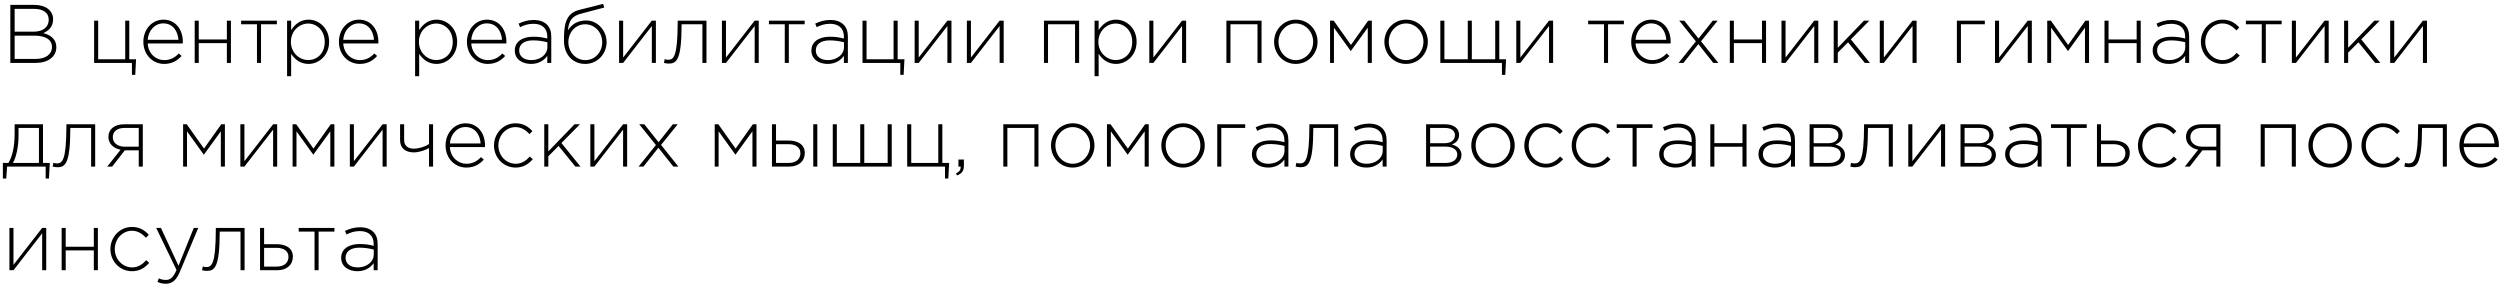 <?xml version="1.0" encoding="UTF-8"?> <svg xmlns="http://www.w3.org/2000/svg" width="603" height="69" viewBox="0 0 603 69" fill="none"> <path d="M2.491 15.178H8.571C11.591 15.178 13.591 13.698 13.591 11.358C13.591 9.378 12.111 8.418 10.431 7.978C11.571 7.518 12.811 6.558 12.811 4.658C12.811 2.538 11.011 1.178 8.271 1.178H2.491V15.178ZM3.531 14.218V8.598H8.271C11.031 8.598 12.531 9.598 12.531 11.318C12.531 13.118 11.011 14.218 8.611 14.218H3.531ZM3.531 7.638V2.138H8.251C10.491 2.138 11.751 3.178 11.751 4.718C11.751 6.618 10.251 7.638 8.151 7.638H3.531ZM31.821 18.058H32.621L32.821 14.298H31.181V4.978H30.201V14.298H23.681V4.978H22.701V15.178H31.821V18.058ZM39.579 15.418C41.539 15.418 42.759 14.618 43.799 13.498L43.119 12.898C42.279 13.798 41.199 14.498 39.619 14.498C37.619 14.498 35.799 13.018 35.619 10.478H44.079C44.099 10.318 44.099 10.258 44.099 10.078C44.099 7.058 42.279 4.738 39.419 4.738C36.659 4.738 34.579 7.098 34.579 10.058C34.579 13.278 36.899 15.418 39.579 15.418ZM35.619 9.598C35.799 7.338 37.359 5.638 39.379 5.638C41.719 5.638 42.899 7.538 43.039 9.598H35.619ZM46.959 15.178H47.939V10.398H54.719V15.178H55.699V4.978H54.719V9.518H47.939V4.978H46.959V15.178ZM61.98 15.178H62.96V5.858H66.78V4.978H58.16V5.858H61.98V15.178ZM69.244 18.378H70.224V12.978C71.064 14.258 72.384 15.418 74.424 15.418C76.884 15.418 79.384 13.398 79.384 10.078C79.384 6.718 76.884 4.738 74.424 4.738C72.404 4.738 71.104 5.918 70.224 7.258V4.978H69.244V18.378ZM74.324 14.478C72.204 14.478 70.164 12.718 70.164 10.098C70.164 7.458 72.204 5.678 74.324 5.678C76.464 5.678 78.324 7.398 78.324 10.078C78.324 12.858 76.544 14.478 74.324 14.478ZM86.747 15.418C88.707 15.418 89.927 14.618 90.967 13.498L90.287 12.898C89.447 13.798 88.367 14.498 86.787 14.498C84.787 14.498 82.967 13.018 82.787 10.478H91.247C91.267 10.318 91.267 10.258 91.267 10.078C91.267 7.058 89.447 4.738 86.587 4.738C83.827 4.738 81.747 7.098 81.747 10.058C81.747 13.278 84.067 15.418 86.747 15.418ZM82.787 9.598C82.967 7.338 84.527 5.638 86.547 5.638C88.887 5.638 90.067 7.538 90.207 9.598H82.787ZM100.123 18.378H101.103V12.978C101.943 14.258 103.263 15.418 105.303 15.418C107.763 15.418 110.263 13.398 110.263 10.078C110.263 6.718 107.763 4.738 105.303 4.738C103.283 4.738 101.983 5.918 101.103 7.258V4.978H100.123V18.378ZM105.203 14.478C103.083 14.478 101.043 12.718 101.043 10.098C101.043 7.458 103.083 5.678 105.203 5.678C107.343 5.678 109.203 7.398 109.203 10.078C109.203 12.858 107.423 14.478 105.203 14.478ZM117.626 15.418C119.586 15.418 120.806 14.618 121.846 13.498L121.166 12.898C120.326 13.798 119.246 14.498 117.666 14.498C115.666 14.498 113.846 13.018 113.666 10.478H122.126C122.146 10.318 122.146 10.258 122.146 10.078C122.146 7.058 120.326 4.738 117.466 4.738C114.706 4.738 112.626 7.098 112.626 10.058C112.626 13.278 114.946 15.418 117.626 15.418ZM113.666 9.598C113.846 7.338 115.406 5.638 117.426 5.638C119.766 5.638 120.946 7.538 121.086 9.598H113.666ZM128.106 15.418C130.046 15.418 131.306 14.458 132.006 13.478V15.178H132.966V8.818C132.966 7.558 132.606 6.618 131.926 5.938C131.186 5.198 130.086 4.818 128.706 4.818C127.306 4.818 126.206 5.178 125.086 5.698L125.446 6.558C126.386 6.078 127.406 5.738 128.646 5.738C130.746 5.738 132.006 6.798 132.006 8.858V9.298C131.026 9.038 130.046 8.858 128.626 8.858C125.986 8.858 124.166 10.058 124.166 12.178C124.166 14.338 126.006 15.418 128.106 15.418ZM128.166 14.498C126.406 14.498 125.226 13.638 125.226 12.158C125.226 10.698 126.406 9.738 128.566 9.738C130.026 9.738 131.166 9.978 132.026 10.198V11.358C132.026 13.218 130.246 14.498 128.166 14.498ZM141.15 15.418C144.13 15.418 146.31 12.978 146.31 10.138C146.31 7.338 144.11 4.938 141.41 4.938C139.21 4.938 137.83 5.938 136.99 7.338C137.19 4.978 137.97 3.878 140.15 3.298L145.75 1.818L145.47 0.938L139.67 2.398C136.21 3.278 136.03 6.418 136.03 9.818C136.03 13.218 138.19 15.418 141.15 15.418ZM141.19 14.498C138.89 14.498 137.09 12.578 137.09 10.178C137.09 7.798 138.79 5.858 141.15 5.858C143.45 5.858 145.25 7.778 145.25 10.178C145.25 12.558 143.55 14.498 141.19 14.498ZM149.322 15.178H150.302L157.222 6.278V15.178H158.202V4.978H157.222L150.302 13.878V4.978H149.322V15.178ZM161.26 15.338C163.14 15.338 164.38 14.578 164.4 6.138V5.858H169.42V15.178H170.4V4.978H163.46V5.518C163.42 13.818 162.46 14.418 161.1 14.418C160.9 14.418 160.46 14.318 160.32 14.278L160.14 15.178C160.42 15.258 160.94 15.338 161.26 15.338ZM174.127 15.178H175.107L182.027 6.278V15.178H183.007V4.978H182.027L175.107 13.878V4.978H174.127V15.178ZM189.285 15.178H190.265V5.858H194.085V4.978H185.465V5.858H189.285V15.178ZM199.649 15.418C201.589 15.418 202.849 14.458 203.549 13.478V15.178H204.509V8.818C204.509 7.558 204.149 6.618 203.469 5.938C202.729 5.198 201.629 4.818 200.249 4.818C198.849 4.818 197.749 5.178 196.629 5.698L196.989 6.558C197.929 6.078 198.949 5.738 200.189 5.738C202.289 5.738 203.549 6.798 203.549 8.858V9.298C202.569 9.038 201.589 8.858 200.169 8.858C197.529 8.858 195.709 10.058 195.709 12.178C195.709 14.338 197.549 15.418 199.649 15.418ZM199.709 14.498C197.949 14.498 196.769 13.638 196.769 12.158C196.769 10.698 197.949 9.738 200.109 9.738C201.569 9.738 202.709 9.978 203.569 10.198V11.358C203.569 13.218 201.789 14.498 199.709 14.498ZM217.153 18.058H217.953L218.153 14.298H216.513V4.978H215.533V14.298H209.013V4.978H208.033V15.178H217.153V18.058ZM220.611 15.178H221.591L228.511 6.278V15.178H229.491V4.978H228.511L221.591 13.878V4.978H220.611V15.178ZM233.209 15.178H234.189L241.109 6.278V15.178H242.089V4.978H241.109L234.189 13.878V4.978H233.209V15.178ZM251.803 15.178H252.783V5.858H259.303V15.178H260.283V4.978H251.803V15.178ZM264.01 18.378H264.99V12.978C265.83 14.258 267.15 15.418 269.19 15.418C271.65 15.418 274.15 13.398 274.15 10.078C274.15 6.718 271.65 4.738 269.19 4.738C267.17 4.738 265.87 5.918 264.99 7.258V4.978H264.01V18.378ZM269.09 14.478C266.97 14.478 264.93 12.718 264.93 10.098C264.93 7.458 266.97 5.678 269.09 5.678C271.23 5.678 273.09 7.398 273.09 10.078C273.09 12.858 271.31 14.478 269.09 14.478ZM277.213 15.178H278.193L285.113 6.278V15.178H286.093V4.978H285.113L278.193 13.878V4.978H277.213V15.178ZM295.807 15.178H296.787V5.858H303.307V15.178H304.287V4.978H295.807V15.178ZM312.534 15.418C315.574 15.418 317.794 12.938 317.794 10.078C317.794 7.178 315.594 4.738 312.574 4.738C309.534 4.738 307.314 7.218 307.314 10.078C307.314 12.978 309.514 15.418 312.534 15.418ZM312.574 14.498C310.214 14.498 308.374 12.538 308.374 10.078C308.374 7.638 310.234 5.658 312.534 5.658C314.834 5.658 316.734 7.618 316.734 10.078C316.734 12.518 314.834 14.498 312.574 14.498ZM320.807 15.178H321.747V6.678L325.807 12.318L329.907 6.678V15.178H330.887V4.978H330.007L325.847 10.838L321.687 4.978H320.807V15.178ZM339.135 15.418C342.175 15.418 344.395 12.938 344.395 10.078C344.395 7.178 342.195 4.738 339.175 4.738C336.135 4.738 333.915 7.218 333.915 10.078C333.915 12.978 336.115 15.418 339.135 15.418ZM339.175 14.498C336.815 14.498 334.975 12.538 334.975 10.078C334.975 7.638 336.835 5.658 339.135 5.658C341.435 5.658 343.335 7.618 343.335 10.078C343.335 12.518 341.435 14.498 339.175 14.498ZM362.268 18.058H363.068L363.268 14.298H361.628V4.978H360.648V14.298H355.008V4.978H354.028V14.298H348.388V4.978H347.408V15.178H362.268V18.058ZM365.728 15.178H366.708L373.628 6.278V15.178H374.608V4.978H373.628L366.708 13.878V4.978H365.728V15.178ZM386.882 15.178H387.862V5.858H391.682V4.978H383.062V5.858H386.882V15.178ZM398.446 15.418C400.406 15.418 401.626 14.618 402.666 13.498L401.986 12.898C401.146 13.798 400.066 14.498 398.486 14.498C396.486 14.498 394.666 13.018 394.486 10.478H402.946C402.966 10.318 402.966 10.258 402.966 10.078C402.966 7.058 401.146 4.738 398.286 4.738C395.526 4.738 393.446 7.098 393.446 10.058C393.446 13.278 395.766 15.418 398.446 15.418ZM394.486 9.598C394.666 7.338 396.226 5.638 398.246 5.638C400.586 5.638 401.766 7.538 401.906 9.598H394.486ZM404.866 15.178H406.046L409.646 10.638L413.246 15.178H414.466L410.286 9.958L414.306 4.978H413.126L409.686 9.298L406.246 4.978H405.026L409.046 9.978L404.866 15.178ZM417.232 15.178H418.212V10.398H424.992V15.178H425.972V4.978H424.992V9.518H418.212V4.978H417.232V15.178ZM429.693 15.178H430.673L437.593 6.278V15.178H438.573V4.978H437.593L430.673 13.878V4.978H429.693V15.178ZM442.291 15.178H443.271V12.698L445.751 10.198L449.791 15.178H451.031L446.431 9.498L450.891 4.978H449.591L443.271 11.518V4.978H442.291V15.178ZM453.404 15.178H454.384L461.304 6.278V15.178H462.284V4.978H461.304L454.384 13.878V4.978H453.404V15.178ZM471.998 15.178H472.978V5.858H478.738V4.978H471.998V15.178ZM481.197 15.178H482.177L489.097 6.278V15.178H490.077V4.978H489.097L482.177 13.878V4.978H481.197V15.178ZM493.795 15.178H494.735V6.678L498.795 12.318L502.895 6.678V15.178H503.875V4.978H502.995L498.835 10.838L494.675 4.978H493.795V15.178ZM507.603 15.178H508.583V10.398H515.363V15.178H516.343V4.978H515.363V9.518H508.583V4.978H507.603V15.178ZM523.164 15.418C525.104 15.418 526.364 14.458 527.064 13.478V15.178H528.024V8.818C528.024 7.558 527.664 6.618 526.984 5.938C526.244 5.198 525.144 4.818 523.764 4.818C522.364 4.818 521.264 5.178 520.144 5.698L520.504 6.558C521.444 6.078 522.464 5.738 523.704 5.738C525.804 5.738 527.064 6.798 527.064 8.858V9.298C526.084 9.038 525.104 8.858 523.684 8.858C521.044 8.858 519.224 10.058 519.224 12.178C519.224 14.338 521.064 15.418 523.164 15.418ZM523.224 14.498C521.464 14.498 520.284 13.638 520.284 12.158C520.284 10.698 521.464 9.738 523.624 9.738C525.084 9.738 526.224 9.978 527.084 10.198V11.358C527.084 13.218 525.304 14.498 523.224 14.498ZM536.049 15.418C537.929 15.418 539.169 14.578 540.209 13.398L539.489 12.758C538.629 13.718 537.549 14.498 536.109 14.498C533.769 14.498 531.909 12.538 531.909 10.078C531.909 7.638 533.769 5.658 536.029 5.658C537.549 5.658 538.549 6.438 539.429 7.338L540.109 6.638C539.209 5.618 537.969 4.738 536.049 4.738C533.129 4.738 530.849 7.158 530.849 10.078C530.849 13.018 533.109 15.418 536.049 15.418ZM545.535 15.178H546.515V5.858H550.335V4.978H541.715V5.858H545.535V15.178ZM552.799 15.178H553.779L560.699 6.278V15.178H561.679V4.978H560.699L553.779 13.878V4.978H552.799V15.178ZM565.396 15.178H566.376V12.698L568.856 10.198L572.896 15.178H574.136L569.536 9.498L573.996 4.978H572.696L566.376 11.518V4.978H565.396V15.178ZM576.51 15.178H577.49L584.41 6.278V15.178H585.39V4.978H584.41L577.49 13.878V4.978H576.51V15.178ZM0.691 43.058H1.511L1.711 40.178H11.011V43.058H11.811L12.011 39.298H10.371V29.978H3.531V32.138C3.531 35.538 2.931 37.818 2.031 39.298H0.691V43.058ZM3.111 39.298C3.911 37.938 4.471 35.418 4.471 32.698V30.858H9.391V39.298H3.111ZM13.818 40.338C15.698 40.338 16.938 39.578 16.958 31.138V30.858H21.978V40.178H22.958V29.978H16.018V30.518C15.978 38.818 15.018 39.418 13.658 39.418C13.458 39.418 13.018 39.318 12.878 39.278L12.698 40.178C12.978 40.258 13.498 40.338 13.818 40.338ZM25.865 40.178H27.065L30.105 36.258H33.465V40.178H34.445V29.978H29.885C27.545 29.978 26.145 31.218 26.145 33.018C26.145 34.718 27.465 35.818 29.085 36.118L25.865 40.178ZM30.065 35.378C28.425 35.378 27.205 34.498 27.205 33.078C27.205 31.738 28.245 30.858 30.025 30.858H33.465V35.378H30.065ZM44.166 40.178H45.106V31.678L49.166 37.318L53.266 31.678V40.178H54.246V29.978H53.366L49.206 35.838L45.046 29.978H44.166V40.178ZM57.974 40.178H58.955L65.874 31.278V40.178H66.855V29.978H65.874L58.955 38.878V29.978H57.974V40.178ZM70.572 40.178H71.512V31.678L75.572 37.318L79.672 31.678V40.178H80.652V29.978H79.772L75.612 35.838L71.452 29.978H70.572V40.178ZM84.381 40.178H85.361L92.281 31.278V40.178H93.261V29.978H92.281L85.361 38.878V29.978H84.381V40.178ZM103.478 40.178H104.458V29.978H103.478V34.738C102.518 35.398 100.998 35.858 99.778 35.858C98.338 35.858 97.478 35.058 97.478 33.818V29.978H96.498V33.798C96.498 35.758 97.818 36.758 99.818 36.758C101.158 36.758 102.698 36.158 103.478 35.718V40.178ZM112.47 40.418C114.43 40.418 115.65 39.618 116.69 38.498L116.01 37.898C115.17 38.798 114.09 39.498 112.51 39.498C110.51 39.498 108.69 38.018 108.51 35.478H116.97C116.99 35.318 116.99 35.258 116.99 35.078C116.99 32.058 115.17 29.738 112.31 29.738C109.55 29.738 107.47 32.098 107.47 35.058C107.47 38.278 109.79 40.418 112.47 40.418ZM108.51 34.598C108.69 32.338 110.25 30.638 112.27 30.638C114.61 30.638 115.79 32.538 115.93 34.598H108.51ZM124.35 40.418C126.23 40.418 127.47 39.578 128.51 38.398L127.79 37.758C126.93 38.718 125.85 39.498 124.41 39.498C122.07 39.498 120.21 37.538 120.21 35.078C120.21 32.638 122.07 30.658 124.33 30.658C125.85 30.658 126.85 31.438 127.73 32.338L128.41 31.638C127.51 30.618 126.27 29.738 124.35 29.738C121.43 29.738 119.15 32.158 119.15 35.078C119.15 38.018 121.41 40.418 124.35 40.418ZM131.275 40.178H132.255V37.698L134.735 35.198L138.775 40.178H140.015L135.415 34.498L139.875 29.978H138.575L132.255 36.518V29.978H131.275V40.178ZM142.389 40.178H143.369L150.289 31.278V40.178H151.269V29.978H150.289L143.369 38.878V29.978H142.389V40.178ZM154.026 40.178H155.206L158.806 35.638L162.406 40.178H163.626L159.446 34.958L163.466 29.978H162.286L158.846 34.298L155.406 29.978H154.186L158.206 34.978L154.026 40.178ZM172.389 40.178H173.329V31.678L177.389 37.318L181.489 31.678V40.178H182.469V29.978H181.589L177.429 35.838L173.269 29.978H172.389V40.178ZM186.197 40.178H190.397C192.637 40.178 194.117 38.878 194.117 36.898C194.117 34.798 192.337 33.898 190.217 33.898H187.177V29.978H186.197V40.178ZM187.177 39.298V34.778H190.157C191.937 34.778 193.057 35.558 193.057 36.938C193.057 38.438 191.957 39.298 190.237 39.298H187.177ZM196.157 40.178H197.137V29.978H196.157V40.178ZM200.865 40.178H215.085V29.978H214.105V39.298H208.465V29.978H207.485V39.298H201.845V29.978H200.865V40.178ZM227.934 43.058H228.734L228.934 39.298H227.294V29.978H226.314V39.298H219.794V29.978H218.814V40.178H227.934V43.058ZM230.832 42.318C232.032 41.858 232.492 41.198 232.492 39.958V38.478H231.172V40.178H231.712V40.358C231.712 41.018 231.392 41.418 230.592 41.818L230.832 42.318ZM241.998 40.178H242.978V30.858H249.498V40.178H250.478V29.978H241.998V40.178ZM258.725 40.418C261.765 40.418 263.985 37.938 263.985 35.078C263.985 32.178 261.785 29.738 258.765 29.738C255.725 29.738 253.505 32.218 253.505 35.078C253.505 37.978 255.705 40.418 258.725 40.418ZM258.765 39.498C256.405 39.498 254.565 37.538 254.565 35.078C254.565 32.638 256.425 30.658 258.725 30.658C261.025 30.658 262.925 32.618 262.925 35.078C262.925 37.518 261.025 39.498 258.765 39.498ZM266.998 40.178H267.938V31.678L271.998 37.318L276.098 31.678V40.178H277.078V29.978H276.198L272.038 35.838L267.878 29.978H266.998V40.178ZM285.327 40.418C288.367 40.418 290.587 37.938 290.587 35.078C290.587 32.178 288.387 29.738 285.367 29.738C282.327 29.738 280.107 32.218 280.107 35.078C280.107 37.978 282.307 40.418 285.327 40.418ZM285.367 39.498C283.007 39.498 281.167 37.538 281.167 35.078C281.167 32.638 283.027 30.658 285.327 30.658C287.627 30.658 289.527 32.618 289.527 35.078C289.527 37.518 287.627 39.498 285.367 39.498ZM293.6 40.178H294.58V30.858H300.34V29.978H293.6V40.178ZM305.899 40.418C307.839 40.418 309.099 39.458 309.799 38.478V40.178H310.759V33.818C310.759 32.558 310.399 31.618 309.719 30.938C308.979 30.198 307.879 29.818 306.499 29.818C305.099 29.818 303.999 30.178 302.879 30.698L303.239 31.558C304.179 31.078 305.199 30.738 306.439 30.738C308.539 30.738 309.799 31.798 309.799 33.858V34.298C308.819 34.038 307.839 33.858 306.419 33.858C303.779 33.858 301.959 35.058 301.959 37.178C301.959 39.338 303.799 40.418 305.899 40.418ZM305.959 39.498C304.199 39.498 303.019 38.638 303.019 37.158C303.019 35.698 304.199 34.738 306.359 34.738C307.819 34.738 308.959 34.978 309.819 35.198V36.358C309.819 38.218 308.039 39.498 305.959 39.498ZM313.623 40.338C315.503 40.338 316.743 39.578 316.763 31.138V30.858H321.783V40.178H322.763V29.978H315.823V30.518C315.783 38.818 314.823 39.418 313.463 39.418C313.263 39.418 312.823 39.318 312.683 39.278L312.503 40.178C312.783 40.258 313.303 40.338 313.623 40.338ZM329.59 40.418C331.53 40.418 332.79 39.458 333.49 38.478V40.178H334.45V33.818C334.45 32.558 334.09 31.618 333.41 30.938C332.67 30.198 331.57 29.818 330.19 29.818C328.79 29.818 327.69 30.178 326.57 30.698L326.93 31.558C327.87 31.078 328.89 30.738 330.13 30.738C332.23 30.738 333.49 31.798 333.49 33.858V34.298C332.51 34.038 331.53 33.858 330.11 33.858C327.47 33.858 325.65 35.058 325.65 37.178C325.65 39.338 327.49 40.418 329.59 40.418ZM329.65 39.498C327.89 39.498 326.71 38.638 326.71 37.158C326.71 35.698 327.89 34.738 330.05 34.738C331.51 34.738 332.65 34.978 333.51 35.198V36.358C333.51 38.218 331.73 39.498 329.65 39.498ZM343.971 40.178H348.851C351.051 40.178 352.511 39.098 352.511 37.398C352.511 35.958 351.431 35.178 350.211 34.858C351.031 34.518 351.931 33.898 351.931 32.518C351.931 30.958 350.611 29.978 348.631 29.978H343.971V40.178ZM344.951 39.298V35.358H348.491C350.451 35.358 351.491 36.078 351.491 37.258C351.491 38.518 350.431 39.298 348.731 39.298H344.951ZM344.951 34.538V30.858H348.551C350.091 30.858 350.931 31.558 350.931 32.578C350.931 33.858 349.911 34.538 348.491 34.538H344.951ZM360.092 40.418C363.132 40.418 365.352 37.938 365.352 35.078C365.352 32.178 363.152 29.738 360.132 29.738C357.092 29.738 354.872 32.218 354.872 35.078C354.872 37.978 357.072 40.418 360.092 40.418ZM360.132 39.498C357.772 39.498 355.932 37.538 355.932 35.078C355.932 32.638 357.792 30.658 360.092 30.658C362.392 30.658 364.292 32.618 364.292 35.078C364.292 37.518 362.392 39.498 360.132 39.498ZM372.865 40.418C374.745 40.418 375.985 39.578 377.025 38.398L376.305 37.758C375.445 38.718 374.365 39.498 372.925 39.498C370.585 39.498 368.725 37.538 368.725 35.078C368.725 32.638 370.585 30.658 372.845 30.658C374.365 30.658 375.365 31.438 376.245 32.338L376.925 31.638C376.025 30.618 374.785 29.738 372.865 29.738C369.945 29.738 367.665 32.158 367.665 35.078C367.665 38.018 369.925 40.418 372.865 40.418ZM384.291 40.418C386.171 40.418 387.411 39.578 388.451 38.398L387.731 37.758C386.871 38.718 385.791 39.498 384.351 39.498C382.011 39.498 380.151 37.538 380.151 35.078C380.151 32.638 382.011 30.658 384.271 30.658C385.791 30.658 386.791 31.438 387.671 32.338L388.351 31.638C387.451 30.618 386.211 29.738 384.291 29.738C381.371 29.738 379.091 32.158 379.091 35.078C379.091 38.018 381.351 40.418 384.291 40.418ZM393.777 40.178H394.757V30.858H398.577V29.978H389.957V30.858H393.777V40.178ZM404.141 40.418C406.081 40.418 407.341 39.458 408.041 38.478V40.178H409.001V33.818C409.001 32.558 408.641 31.618 407.961 30.938C407.221 30.198 406.121 29.818 404.741 29.818C403.341 29.818 402.241 30.178 401.121 30.698L401.481 31.558C402.421 31.078 403.441 30.738 404.681 30.738C406.781 30.738 408.041 31.798 408.041 33.858V34.298C407.061 34.038 406.081 33.858 404.661 33.858C402.021 33.858 400.201 35.058 400.201 37.178C400.201 39.338 402.041 40.418 404.141 40.418ZM404.201 39.498C402.441 39.498 401.261 38.638 401.261 37.158C401.261 35.698 402.441 34.738 404.601 34.738C406.061 34.738 407.201 34.978 408.061 35.198V36.358C408.061 38.218 406.281 39.498 404.201 39.498ZM412.525 40.178H413.505V35.398H420.285V40.178H421.265V29.978H420.285V34.518H413.505V29.978H412.525V40.178ZM428.086 40.418C430.026 40.418 431.286 39.458 431.986 38.478V40.178H432.946V33.818C432.946 32.558 432.586 31.618 431.906 30.938C431.166 30.198 430.066 29.818 428.686 29.818C427.286 29.818 426.186 30.178 425.066 30.698L425.426 31.558C426.366 31.078 427.386 30.738 428.626 30.738C430.726 30.738 431.986 31.798 431.986 33.858V34.298C431.006 34.038 430.026 33.858 428.606 33.858C425.966 33.858 424.146 35.058 424.146 37.178C424.146 39.338 425.986 40.418 428.086 40.418ZM428.146 39.498C426.386 39.498 425.206 38.638 425.206 37.158C425.206 35.698 426.386 34.738 428.546 34.738C430.006 34.738 431.146 34.978 432.006 35.198V36.358C432.006 38.218 430.226 39.498 428.146 39.498ZM436.471 40.178H441.351C443.551 40.178 445.011 39.098 445.011 37.398C445.011 35.958 443.931 35.178 442.711 34.858C443.531 34.518 444.431 33.898 444.431 32.518C444.431 30.958 443.111 29.978 441.131 29.978H436.471V40.178ZM437.451 39.298V35.358H440.991C442.951 35.358 443.991 36.078 443.991 37.258C443.991 38.518 442.931 39.298 441.231 39.298H437.451ZM437.451 34.538V30.858H441.051C442.591 30.858 443.431 31.558 443.431 32.578C443.431 33.858 442.411 34.538 440.991 34.538H437.451ZM447.412 40.338C449.292 40.338 450.532 39.578 450.552 31.138V30.858H455.572V40.178H456.552V29.978H449.612V30.518C449.572 38.818 448.612 39.418 447.252 39.418C447.052 39.418 446.612 39.318 446.472 39.278L446.292 40.178C446.572 40.258 447.092 40.338 447.412 40.338ZM460.279 40.178H461.259L468.179 31.278V40.178H469.159V29.978H468.179L461.259 38.878V29.978H460.279V40.178ZM472.877 40.178H477.757C479.957 40.178 481.417 39.098 481.417 37.398C481.417 35.958 480.337 35.178 479.117 34.858C479.937 34.518 480.837 33.898 480.837 32.518C480.837 30.958 479.517 29.978 477.537 29.978H472.877V40.178ZM473.857 39.298V35.358H477.397C479.357 35.358 480.397 36.078 480.397 37.258C480.397 38.518 479.337 39.298 477.637 39.298H473.857ZM473.857 34.538V30.858H477.457C478.997 30.858 479.837 31.558 479.837 32.578C479.837 33.858 478.817 34.538 477.397 34.538H473.857ZM487.578 40.418C489.518 40.418 490.778 39.458 491.478 38.478V40.178H492.438V33.818C492.438 32.558 492.078 31.618 491.398 30.938C490.658 30.198 489.558 29.818 488.178 29.818C486.778 29.818 485.678 30.178 484.558 30.698L484.918 31.558C485.858 31.078 486.878 30.738 488.118 30.738C490.218 30.738 491.478 31.798 491.478 33.858V34.298C490.498 34.038 489.518 33.858 488.098 33.858C485.458 33.858 483.638 35.058 483.638 37.178C483.638 39.338 485.478 40.418 487.578 40.418ZM487.638 39.498C485.878 39.498 484.698 38.638 484.698 37.158C484.698 35.698 485.878 34.738 488.038 34.738C489.498 34.738 490.638 34.978 491.498 35.198V36.358C491.498 38.218 489.718 39.498 487.638 39.498ZM498.523 40.178H499.503V30.858H503.323V29.978H494.703V30.858H498.523V40.178ZM505.787 40.178H509.987C512.227 40.178 513.707 38.878 513.707 36.898C513.707 34.798 511.927 33.898 509.807 33.898H506.767V29.978H505.787V40.178ZM506.767 39.298V34.778H509.747C511.527 34.778 512.647 35.558 512.647 36.938C512.647 38.438 511.547 39.298 509.827 39.298H506.767ZM520.873 40.418C522.753 40.418 523.993 39.578 525.033 38.398L524.313 37.758C523.453 38.718 522.373 39.498 520.933 39.498C518.593 39.498 516.733 37.538 516.733 35.078C516.733 32.638 518.593 30.658 520.853 30.658C522.373 30.658 523.373 31.438 524.253 32.338L524.933 31.638C524.033 30.618 522.793 29.738 520.873 29.738C517.953 29.738 515.673 32.158 515.673 35.078C515.673 38.018 517.933 40.418 520.873 40.418ZM526.979 40.178H528.179L531.219 36.258H534.579V40.178H535.559V29.978H530.999C528.659 29.978 527.259 31.218 527.259 33.018C527.259 34.718 528.579 35.818 530.199 36.118L526.979 40.178ZM531.179 35.378C529.539 35.378 528.319 34.498 528.319 33.078C528.319 31.738 529.359 30.858 531.139 30.858H534.579V35.378H531.179ZM545.279 40.178H546.259V30.858H552.779V40.178H553.759V29.978H545.279V40.178ZM562.006 40.418C565.046 40.418 567.266 37.938 567.266 35.078C567.266 32.178 565.066 29.738 562.046 29.738C559.006 29.738 556.786 32.218 556.786 35.078C556.786 37.978 558.986 40.418 562.006 40.418ZM562.046 39.498C559.686 39.498 557.846 37.538 557.846 35.078C557.846 32.638 559.706 30.658 562.006 30.658C564.306 30.658 566.206 32.618 566.206 35.078C566.206 37.518 564.306 39.498 562.046 39.498ZM574.779 40.418C576.659 40.418 577.899 39.578 578.939 38.398L578.219 37.758C577.359 38.718 576.279 39.498 574.839 39.498C572.499 39.498 570.639 37.538 570.639 35.078C570.639 32.638 572.499 30.658 574.759 30.658C576.279 30.658 577.279 31.438 578.159 32.338L578.839 31.638C577.939 30.618 576.699 29.738 574.779 29.738C571.859 29.738 569.579 32.158 569.579 35.078C569.579 38.018 571.839 40.418 574.779 40.418ZM581.045 40.338C582.925 40.338 584.165 39.578 584.185 31.138V30.858H589.205V40.178H590.185V29.978H583.245V30.518C583.205 38.818 582.245 39.418 580.885 39.418C580.685 39.418 580.245 39.318 580.105 39.278L579.925 40.178C580.205 40.258 580.725 40.338 581.045 40.338ZM598.212 40.418C600.172 40.418 601.392 39.618 602.432 38.498L601.752 37.898C600.912 38.798 599.832 39.498 598.252 39.498C596.252 39.498 594.432 38.018 594.252 35.478H602.712C602.732 35.318 602.732 35.258 602.732 35.078C602.732 32.058 600.912 29.738 598.052 29.738C595.292 29.738 593.212 32.098 593.212 35.058C593.212 38.278 595.532 40.418 598.212 40.418ZM594.252 34.598C594.432 32.338 595.992 30.638 598.012 30.638C600.352 30.638 601.532 32.538 601.672 34.598H594.252ZM2.271 65.178H3.251L10.171 56.278V65.178H11.151V54.978H10.171L3.251 63.878V54.978H2.271V65.178ZM14.869 65.178H15.849V60.398H22.629V65.178H23.609V54.978H22.629V59.518H15.849V54.978H14.869V65.178ZM31.83 65.418C33.71 65.418 34.95 64.578 35.99 63.398L35.27 62.758C34.41 63.718 33.33 64.498 31.89 64.498C29.55 64.498 27.69 62.538 27.69 60.078C27.69 57.638 29.55 55.658 31.81 55.658C33.33 55.658 34.33 56.438 35.21 57.338L35.89 56.638C34.99 55.618 33.75 54.738 31.83 54.738C28.91 54.738 26.63 57.158 26.63 60.078C26.63 63.018 28.89 65.418 31.83 65.418ZM39.996 68.438C41.456 68.438 42.496 67.678 43.396 65.538L47.816 54.978H46.736L43.056 64.098L38.816 54.978H37.676L42.576 65.118C41.816 66.898 41.116 67.518 40.056 67.518C39.296 67.518 38.856 67.398 38.316 67.138L37.976 67.998C38.656 68.298 39.216 68.438 39.996 68.438ZM49.854 65.338C51.734 65.338 52.974 64.578 52.994 56.138V55.858H58.014V65.178H58.994V54.978H52.054V55.518C52.014 63.818 51.054 64.418 49.694 64.418C49.494 64.418 49.054 64.318 48.914 64.278L48.734 65.178C49.014 65.258 49.534 65.338 49.854 65.338ZM62.721 65.178H66.921C69.161 65.178 70.641 63.878 70.641 61.898C70.641 59.798 68.861 58.898 66.741 58.898H63.701V54.978H62.721V65.178ZM63.701 64.298V59.778H66.681C68.461 59.778 69.581 60.558 69.581 61.938C69.581 63.438 68.481 64.298 66.761 64.298H63.701ZM75.867 65.178H76.847V55.858H80.666V54.978H72.046V55.858H75.867V65.178ZM86.231 65.418C88.171 65.418 89.431 64.458 90.131 63.478V65.178H91.091V58.818C91.091 57.558 90.731 56.618 90.051 55.938C89.311 55.198 88.211 54.818 86.831 54.818C85.431 54.818 84.331 55.178 83.211 55.698L83.571 56.558C84.511 56.078 85.531 55.738 86.771 55.738C88.871 55.738 90.131 56.798 90.131 58.858V59.298C89.151 59.038 88.171 58.858 86.751 58.858C84.111 58.858 82.291 60.058 82.291 62.178C82.291 64.338 84.131 65.418 86.231 65.418ZM86.291 64.498C84.531 64.498 83.351 63.638 83.351 62.158C83.351 60.698 84.531 59.738 86.691 59.738C88.151 59.738 89.291 59.978 90.151 60.198V61.358C90.151 63.218 88.371 64.498 86.291 64.498Z" fill="black"></path> </svg> 